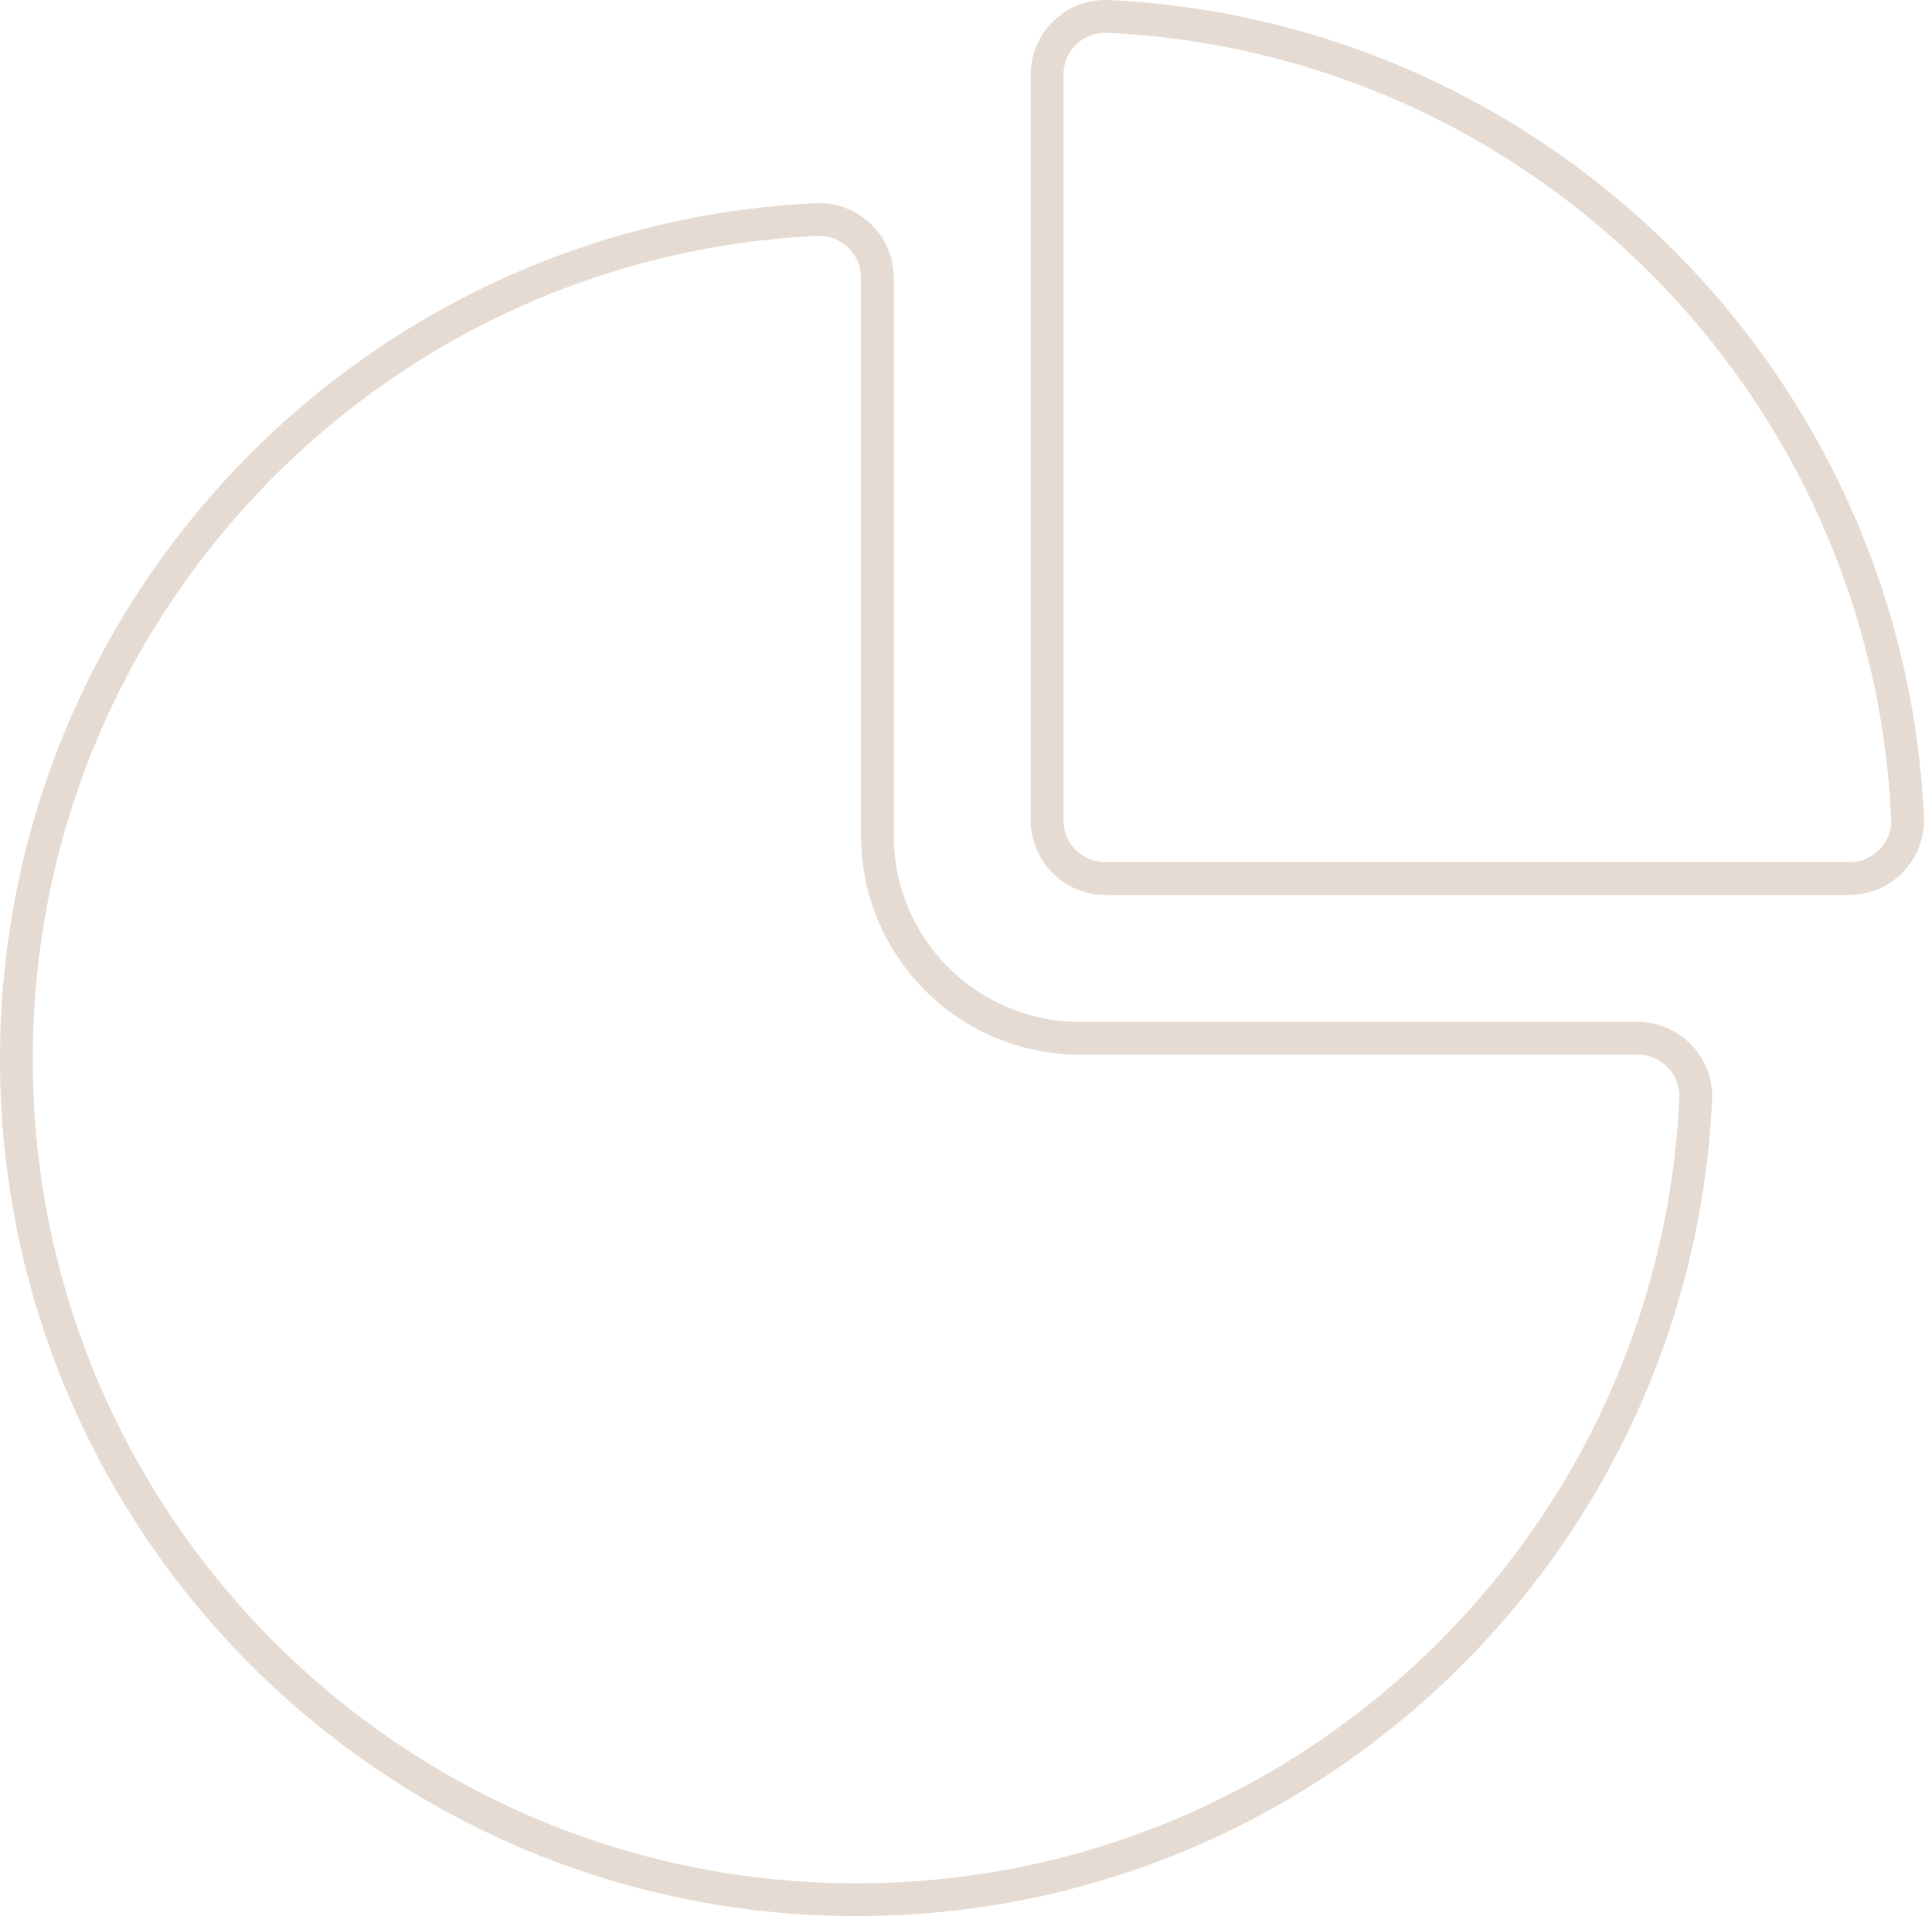 <svg width="236" height="235" viewBox="0 0 236 235" fill="none" xmlns="http://www.w3.org/2000/svg">
<path d="M99.74 26.828C100.699 26.783 101.657 26.933 102.556 27.269C103.342 27.562 104.069 27.993 104.704 28.54L104.971 28.781C105.666 29.445 106.22 30.243 106.599 31.127C106.977 32.011 107.172 32.964 107.172 33.926V102.102C107.172 108.668 109.778 114.966 114.418 119.609C119.058 124.253 125.352 126.863 131.915 126.863H200.041C201.001 126.862 201.953 127.056 202.836 127.434C203.719 127.811 204.517 128.364 205.181 129.06C205.844 129.755 206.36 130.578 206.696 131.479C207.033 132.38 207.184 133.34 207.139 134.301C204.569 188.761 159.653 232.118 104.623 232.118C47.95 232.118 2 186.135 2 129.415C2 74.76 44.651 30.085 98.467 26.895L99.74 26.828Z" stroke="#E5DBD2" stroke-width="4"/>
<path d="M135.342 2.008H135.343C188.158 4.486 230.544 46.956 233.018 99.889H233.019C233.064 100.852 232.913 101.814 232.576 102.717C232.24 103.619 231.724 104.444 231.061 105.141C230.397 105.837 229.6 106.393 228.717 106.771C227.834 107.15 226.883 107.345 225.923 107.345H135.009C133.127 107.345 131.321 106.596 129.988 105.261C128.656 103.926 127.906 102.114 127.906 100.224V9.122L127.915 8.761C127.957 7.92 128.149 7.092 128.48 6.316C128.812 5.541 129.278 4.831 129.855 4.221L130.109 3.965C130.805 3.301 131.627 2.785 132.526 2.449C133.426 2.113 134.383 1.963 135.342 2.008Z" stroke="#E5DBD2" stroke-width="4"/>
</svg>
